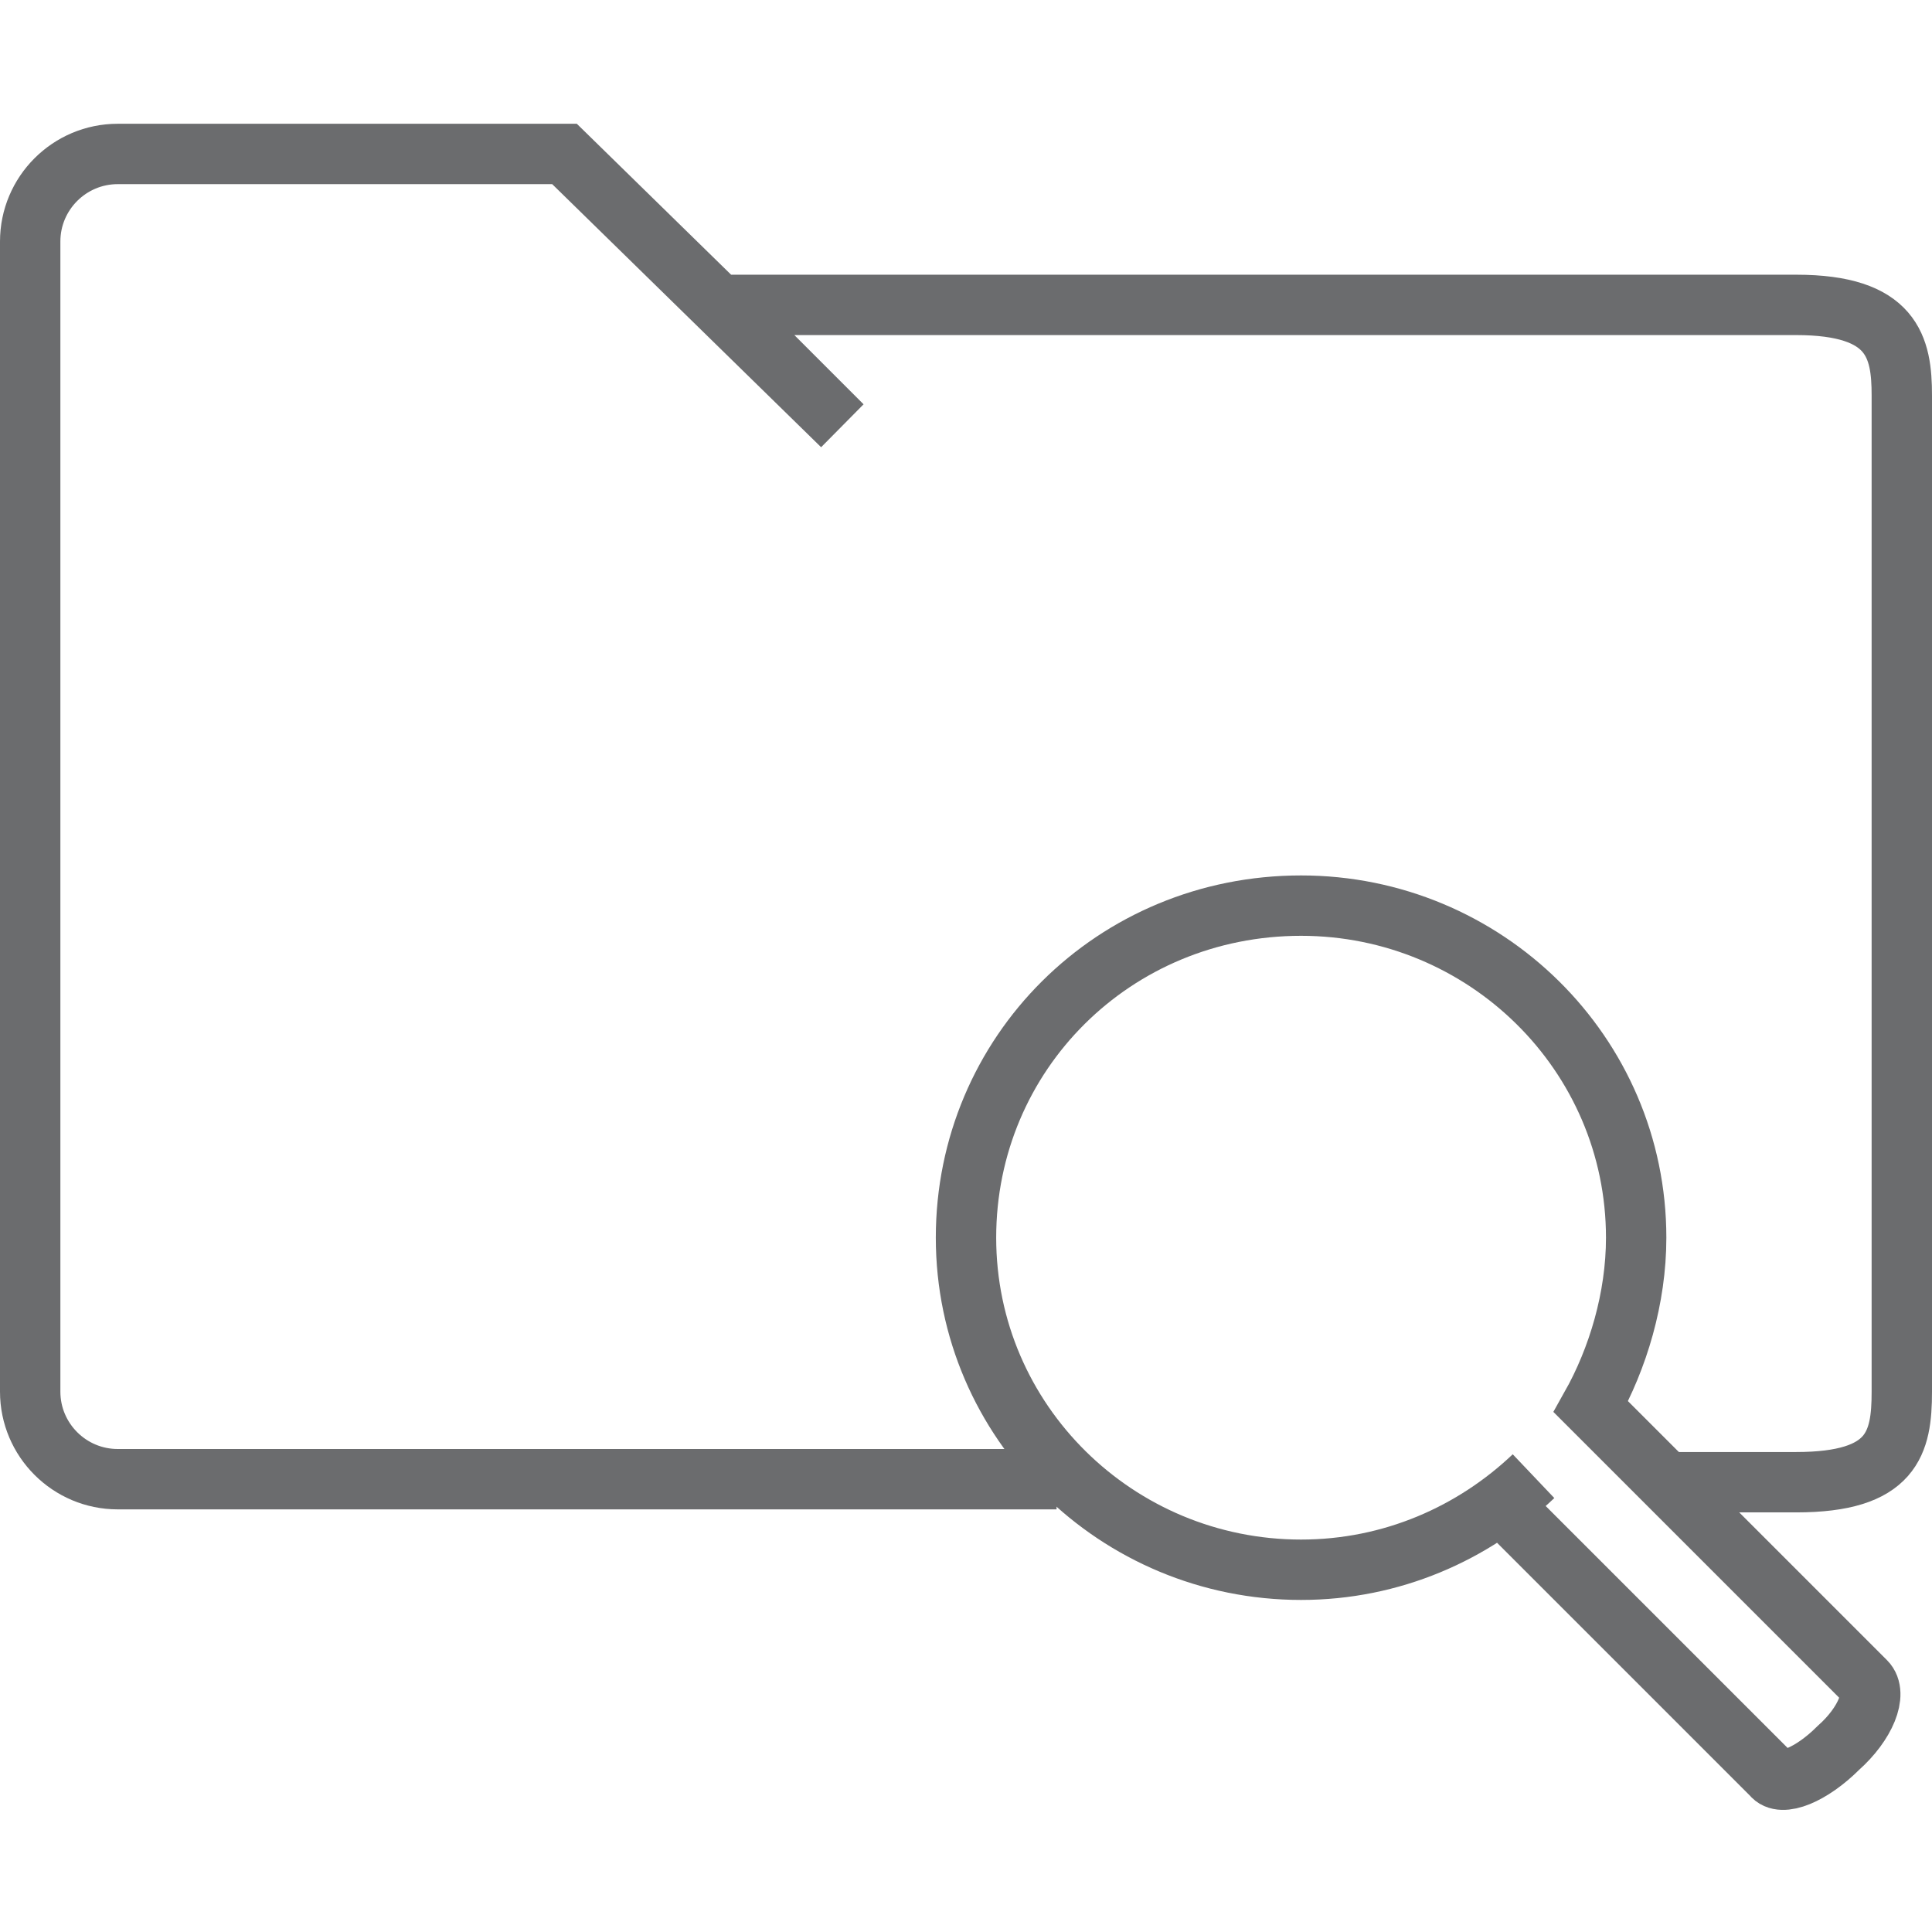 <?xml version="1.0" encoding="UTF-8" standalone="no"?>

<svg width="800px" height="800px" viewBox="0 -4 64 64" version="1.1" xmlns="http://www.w3.org/2000/svg" xmlns:xlink="http://www.w3.org/1999/xlink" xmlns:sketch="http://www.bohemiancoding.com/sketch/ns">
    
    <title>Folder-search</title>
    <desc>Created with Sketch.</desc>
    <defs>
</defs>
    <g id="Page-1" stroke="none" stroke-width="1" fill="none" fill-rule="evenodd" sketch:type="MSPage">
        <g id="Folder-search" sketch:type="MSLayerGroup" transform="translate(1, 1)" stroke="#6B6C6E" stroke-width="2">
            <path d="M34,44 L2.9,44 C1.3,44 0,42.7 0,41.1 L0,3 C0,1.4 1.3,0.1 2.9,0.1 L17.7,0.1 L26.9,9.1 L22.9,5.1 L58.5,5.1 C61.7,5.1 62,6.5 62,8.1 L62,30.1 L62,41.1 C62,42.8 61.7,44.1 58.5,44.1 L54.2,44.1" id="Shape" sketch:type="MSShapeGroup">
</path>
            <path d="M49.8,43.9 C47.8,45.8 45.1,47 42.1,47 C36,47 31,42.1 31,36 C31,29.9 35.9,25 42.1,25 C48.2,25 53.2,29.9 53.2,36 C53.2,38 52.6,40 51.7,41.6 L60.8,50.7 C61.2,51.1 60.8,52.1 59.9,52.9 L59.9,52.9 C59,53.8 58,54.2 57.7,53.8 L48.7,44.8" id="Shape" sketch:type="MSShapeGroup">
</path>
        </g>
    </g>
</svg>